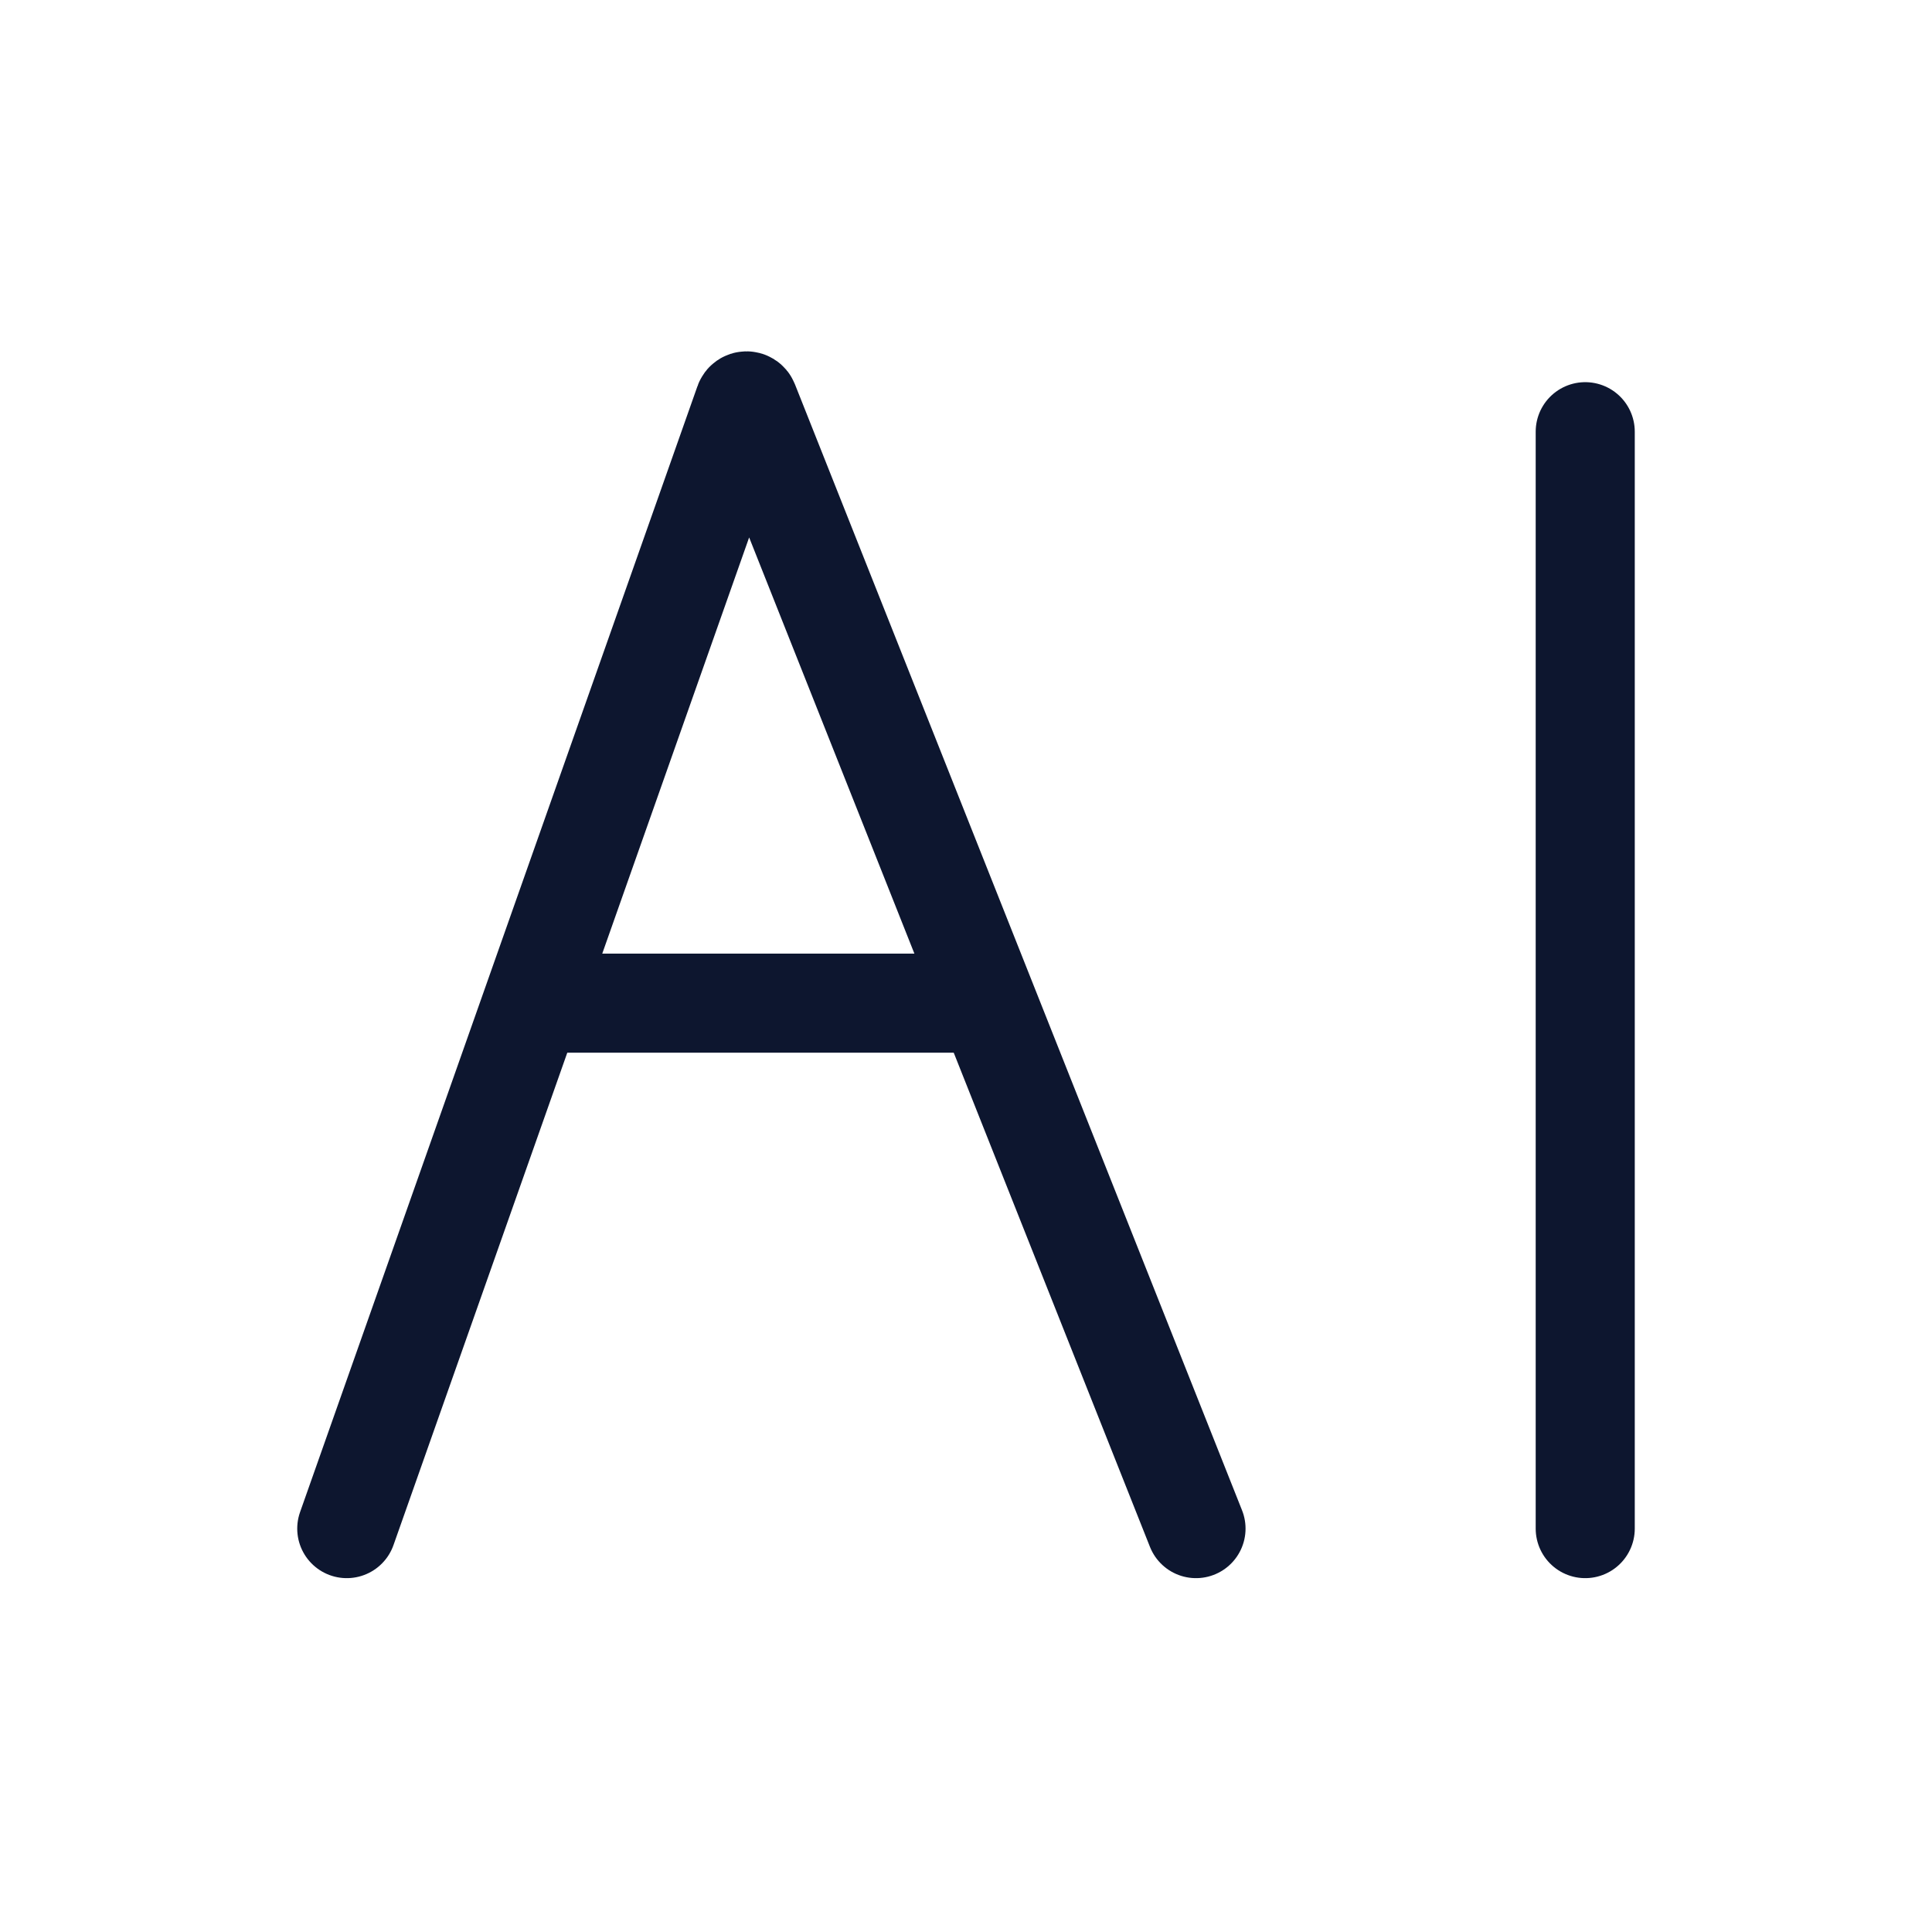 <?xml version="1.0" encoding="UTF-8"?>
<svg xmlns="http://www.w3.org/2000/svg" width="78" height="78" viewBox="0 0 78 78" fill="none">
  <path d="M14 61.714L30.046 16.252C30.076 16.164 30.199 16.162 30.233 16.248L48.286 61.714" stroke="#0D162F" stroke-width="4" stroke-linecap="round"></path>
  <path d="M64 61.714V17.429" stroke="#0D162F" stroke-width="4" stroke-linecap="round"></path>
  <path d="M20.5 40.5H41" stroke="#0D162F" stroke-width="4"></path>
</svg>
